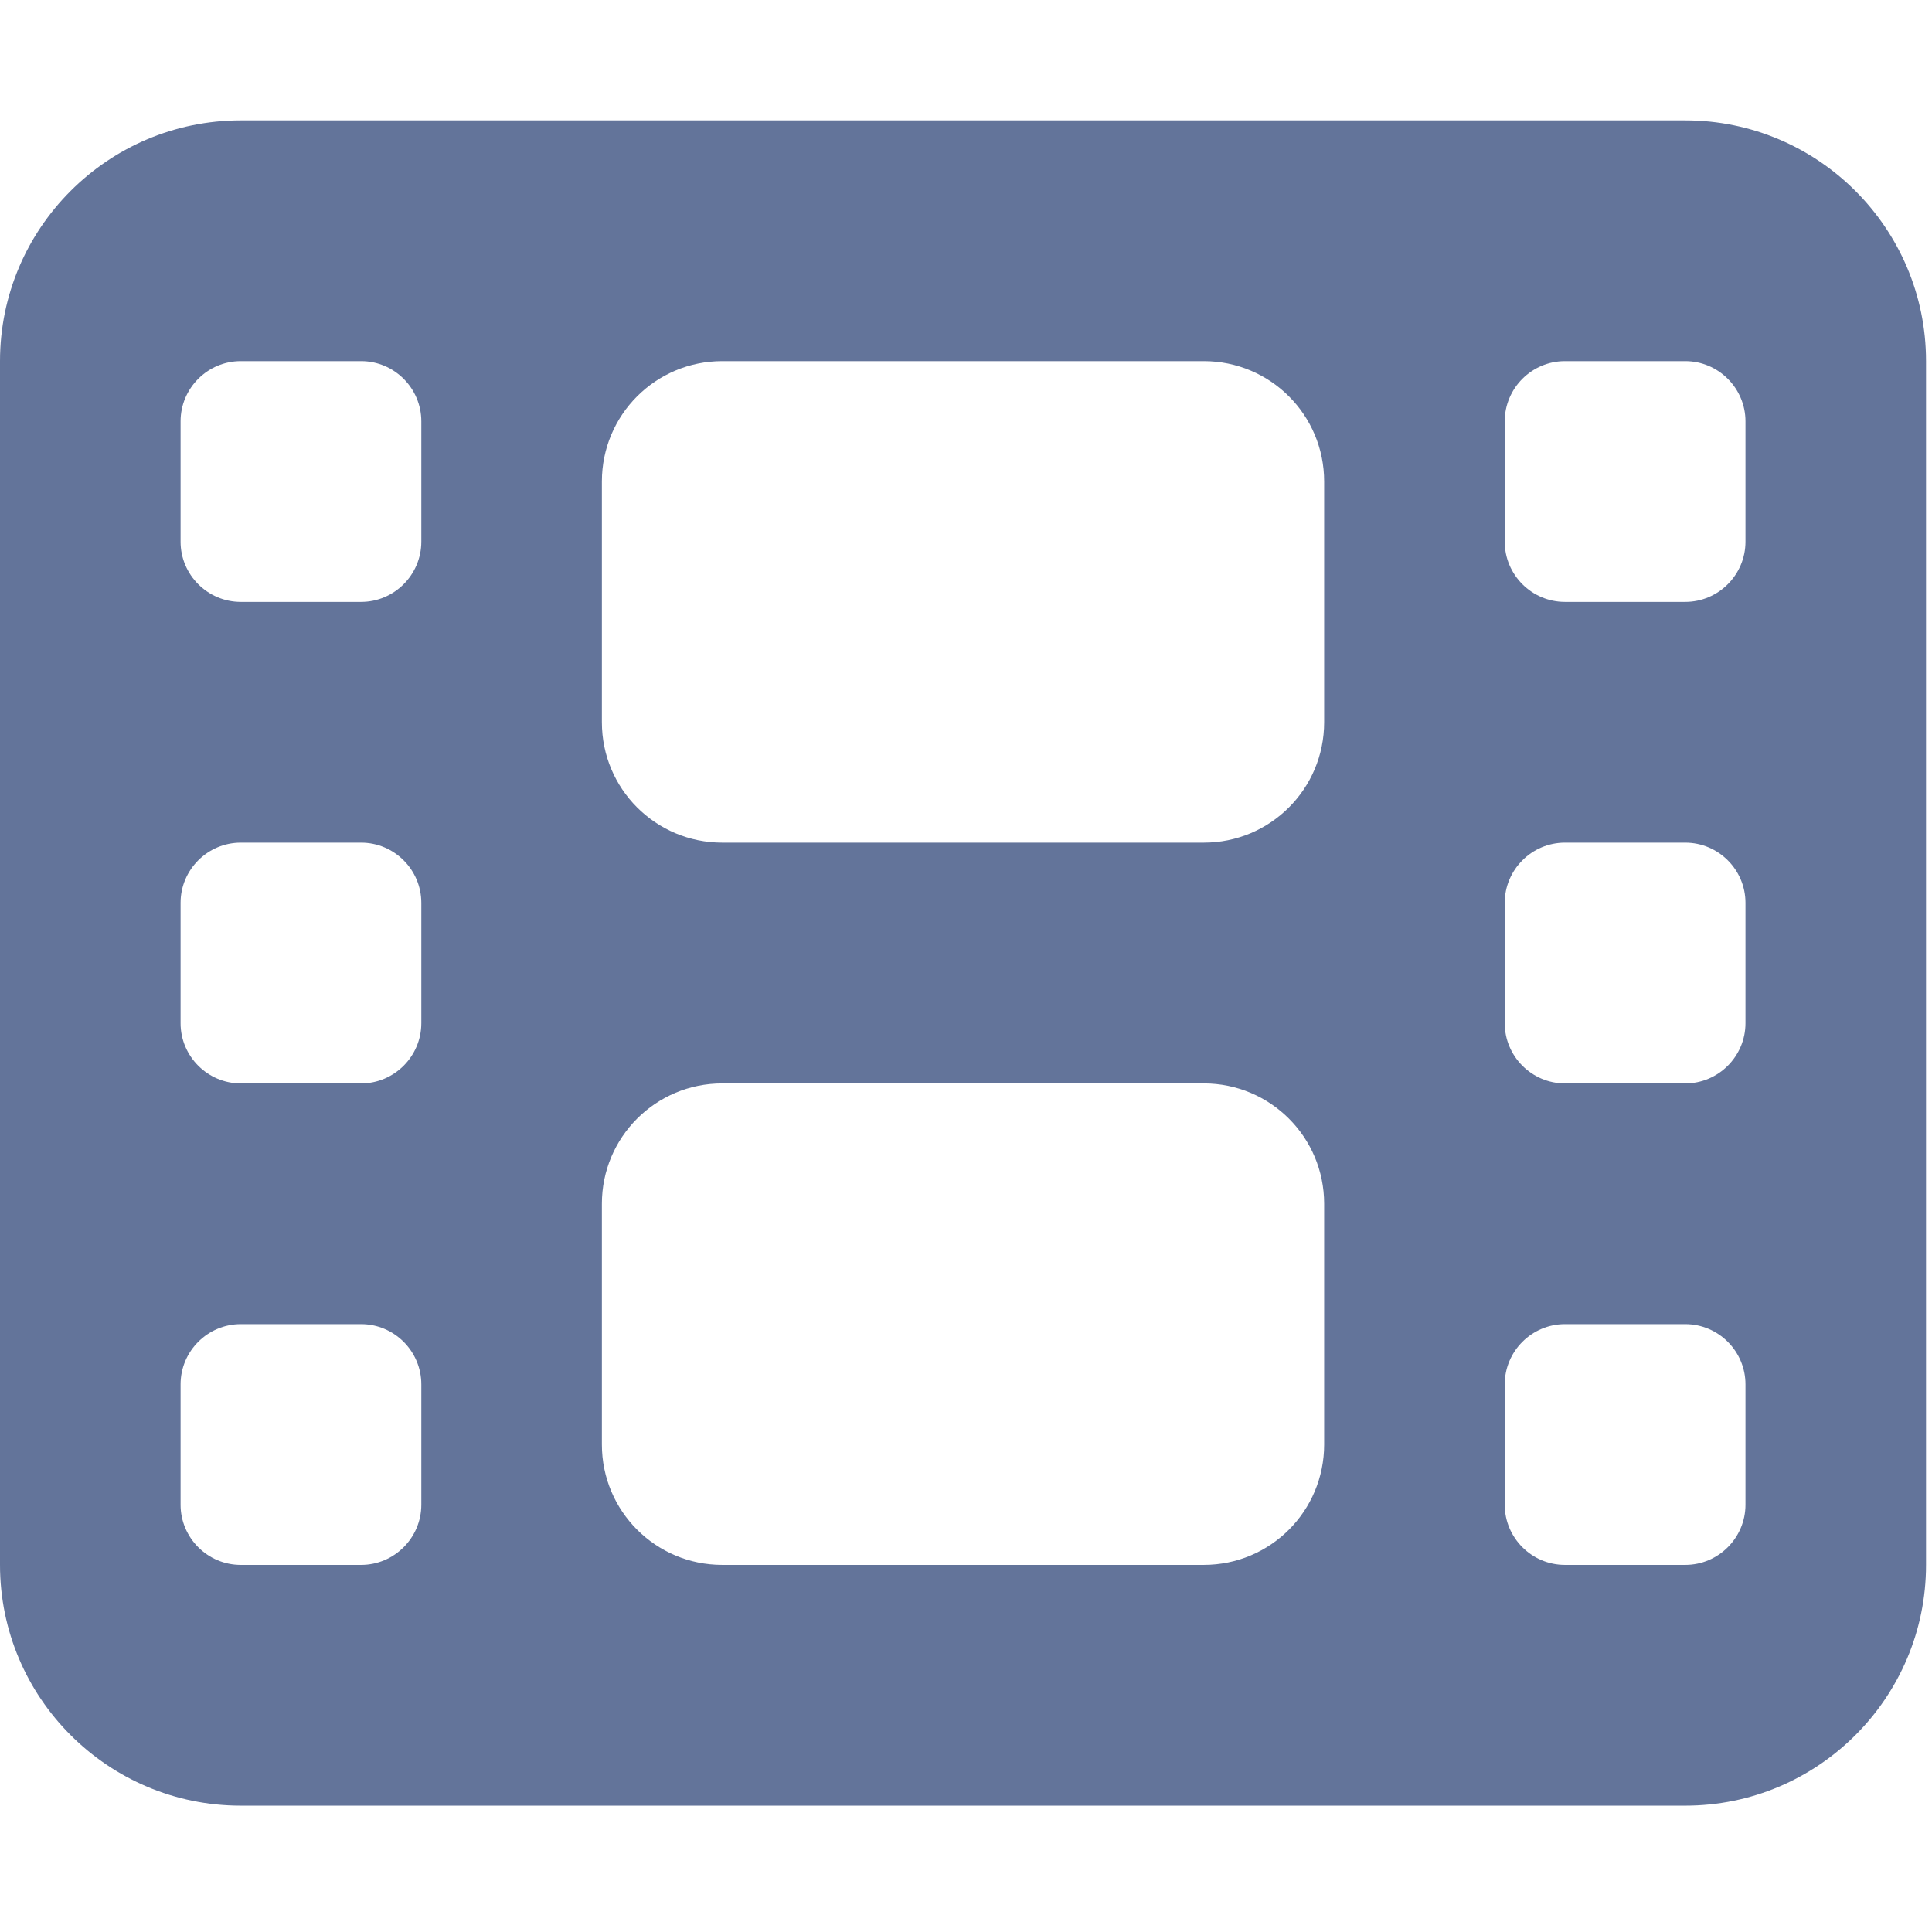 <svg width="164" height="164" viewBox="0 0 164 164" fill="none" xmlns="http://www.w3.org/2000/svg">
<g clip-path="url(#clip0_152_366)">
<path d="M0 30.655C0 19.383 9.165 10.218 20.437 10.218H143.058C154.33 10.218 163.494 19.383 163.494 30.655V132.839C163.494 144.111 154.33 153.276 143.058 153.276H20.437C9.165 153.276 0 144.111 0 132.839V30.655ZM15.328 117.512V127.73C15.328 130.54 17.627 132.839 20.437 132.839H30.655C33.465 132.839 35.764 130.54 35.764 127.73V117.512C35.764 114.701 33.465 112.402 30.655 112.402H20.437C17.627 112.402 15.328 114.701 15.328 117.512ZM132.839 112.402C130.029 112.402 127.73 114.701 127.73 117.512V127.73C127.73 130.54 130.029 132.839 132.839 132.839H143.058C145.868 132.839 148.167 130.54 148.167 127.73V117.512C148.167 114.701 145.868 112.402 143.058 112.402H132.839ZM15.328 76.638V86.856C15.328 89.666 17.627 91.966 20.437 91.966H30.655C33.465 91.966 35.764 89.666 35.764 86.856V76.638C35.764 73.828 33.465 71.529 30.655 71.529H20.437C17.627 71.529 15.328 73.828 15.328 76.638ZM132.839 71.529C130.029 71.529 127.73 73.828 127.73 76.638V86.856C127.73 89.666 130.029 91.966 132.839 91.966H143.058C145.868 91.966 148.167 89.666 148.167 86.856V76.638C148.167 73.828 145.868 71.529 143.058 71.529H132.839ZM15.328 35.764V45.983C15.328 48.793 17.627 51.092 20.437 51.092H30.655C33.465 51.092 35.764 48.793 35.764 45.983V35.764C35.764 32.954 33.465 30.655 30.655 30.655H20.437C17.627 30.655 15.328 32.954 15.328 35.764ZM132.839 30.655C130.029 30.655 127.73 32.954 127.73 35.764V45.983C127.73 48.793 130.029 51.092 132.839 51.092H143.058C145.868 51.092 148.167 48.793 148.167 45.983V35.764C148.167 32.954 145.868 30.655 143.058 30.655H132.839ZM51.092 40.874V61.31C51.092 66.962 55.658 71.529 61.31 71.529H102.184C107.836 71.529 112.402 66.962 112.402 61.31V40.874C112.402 35.221 107.836 30.655 102.184 30.655H61.31C55.658 30.655 51.092 35.221 51.092 40.874ZM61.31 91.966C55.658 91.966 51.092 96.532 51.092 102.184V122.621C51.092 128.273 55.658 132.839 61.31 132.839H102.184C107.836 132.839 112.402 128.273 112.402 122.621V102.184C112.402 96.532 107.836 91.966 102.184 91.966H61.31Z" fill="#22396F" fill-opacity="0.7"/>
</g>
<defs>
<clipPath id="clip0_152_366">
<rect width="163.494" height="163.494" fill="white"/>
</clipPath>
</defs>
</svg>
